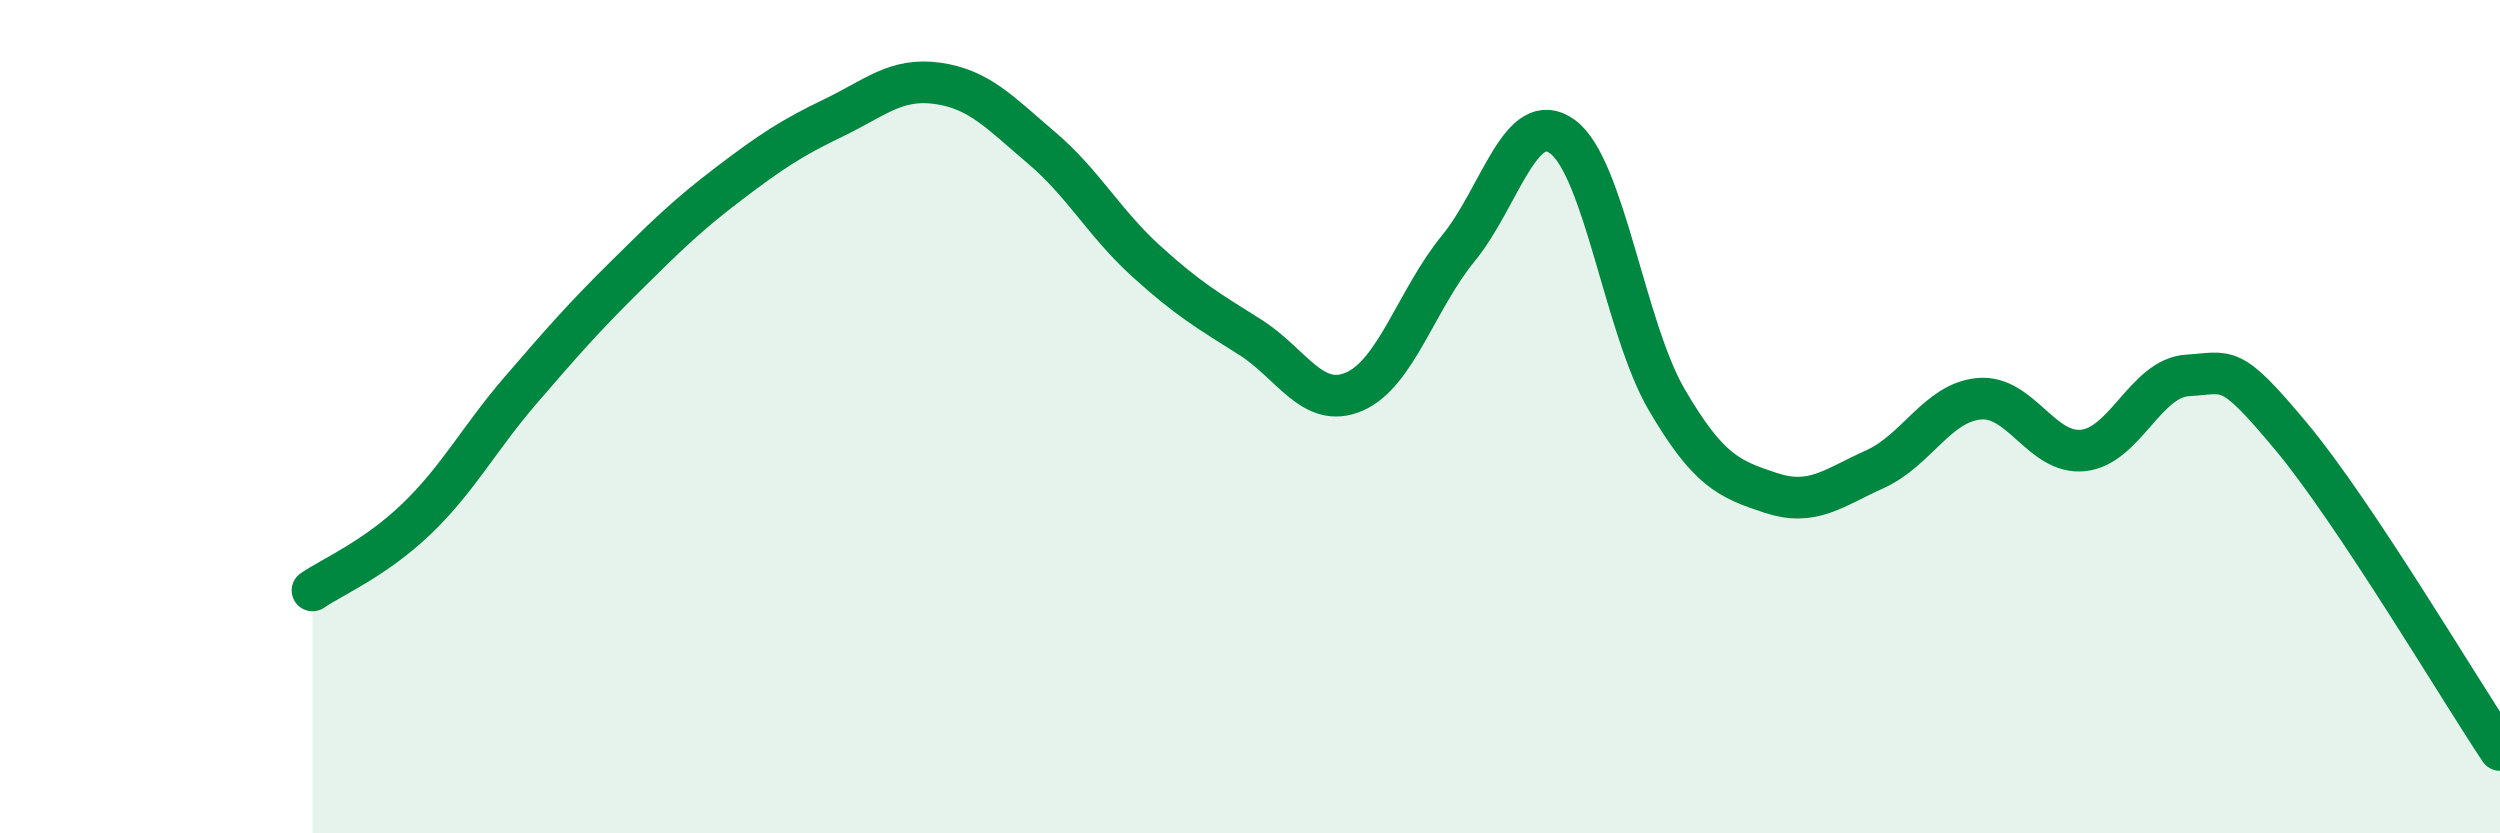 
    <svg width="60" height="20" viewBox="0 0 60 20" xmlns="http://www.w3.org/2000/svg">
      <path
        d="M 7.5,14.17 C 8,13.83 9,13.41 10,12.45 C 11,11.49 11.5,10.52 12.5,9.36 C 13.5,8.2 14,7.63 15,6.64 C 16,5.65 16.5,5.16 17.5,4.4 C 18.5,3.64 19,3.31 20,2.83 C 21,2.35 21.5,1.86 22.5,2 C 23.5,2.14 24,2.7 25,3.55 C 26,4.4 26.5,5.35 27.5,6.26 C 28.5,7.17 29,7.46 30,8.09 C 31,8.72 31.5,9.83 32.5,9.4 C 33.5,8.97 34,7.18 35,5.96 C 36,4.74 36.5,2.55 37.5,3.28 C 38.5,4.01 39,7.88 40,9.59 C 41,11.3 41.5,11.5 42.5,11.83 C 43.5,12.16 44,11.71 45,11.26 C 46,10.81 46.5,9.66 47.5,9.57 C 48.5,9.48 49,10.92 50,10.81 C 51,10.7 51.5,9.07 52.5,9.01 C 53.5,8.95 53.5,8.69 55,10.49 C 56.5,12.29 59,16.5 60,18L60 20L7.5 20Z"
        fill="#008740"
        opacity="0.1"
        stroke-linecap="round"
        stroke-linejoin="round"
      />
      <path
        d="M 7.5,14.17 C 8,13.83 9,13.41 10,12.45 C 11,11.49 11.5,10.52 12.5,9.36 C 13.5,8.2 14,7.63 15,6.64 C 16,5.65 16.5,5.16 17.5,4.4 C 18.5,3.64 19,3.31 20,2.83 C 21,2.35 21.5,1.86 22.5,2 C 23.5,2.14 24,2.7 25,3.55 C 26,4.4 26.5,5.35 27.5,6.26 C 28.5,7.17 29,7.46 30,8.09 C 31,8.72 31.5,9.83 32.5,9.4 C 33.5,8.97 34,7.18 35,5.96 C 36,4.74 36.5,2.55 37.5,3.28 C 38.5,4.01 39,7.88 40,9.59 C 41,11.3 41.5,11.5 42.5,11.83 C 43.5,12.16 44,11.71 45,11.26 C 46,10.81 46.5,9.66 47.5,9.57 C 48.5,9.48 49,10.92 50,10.81 C 51,10.7 51.5,9.07 52.5,9.01 C 53.5,8.95 53.5,8.69 55,10.49 C 56.5,12.29 59,16.5 60,18"
        stroke="#008740"
        stroke-width="1"
        fill="none"
        stroke-linecap="round"
        stroke-linejoin="round"
      />
    </svg>
  